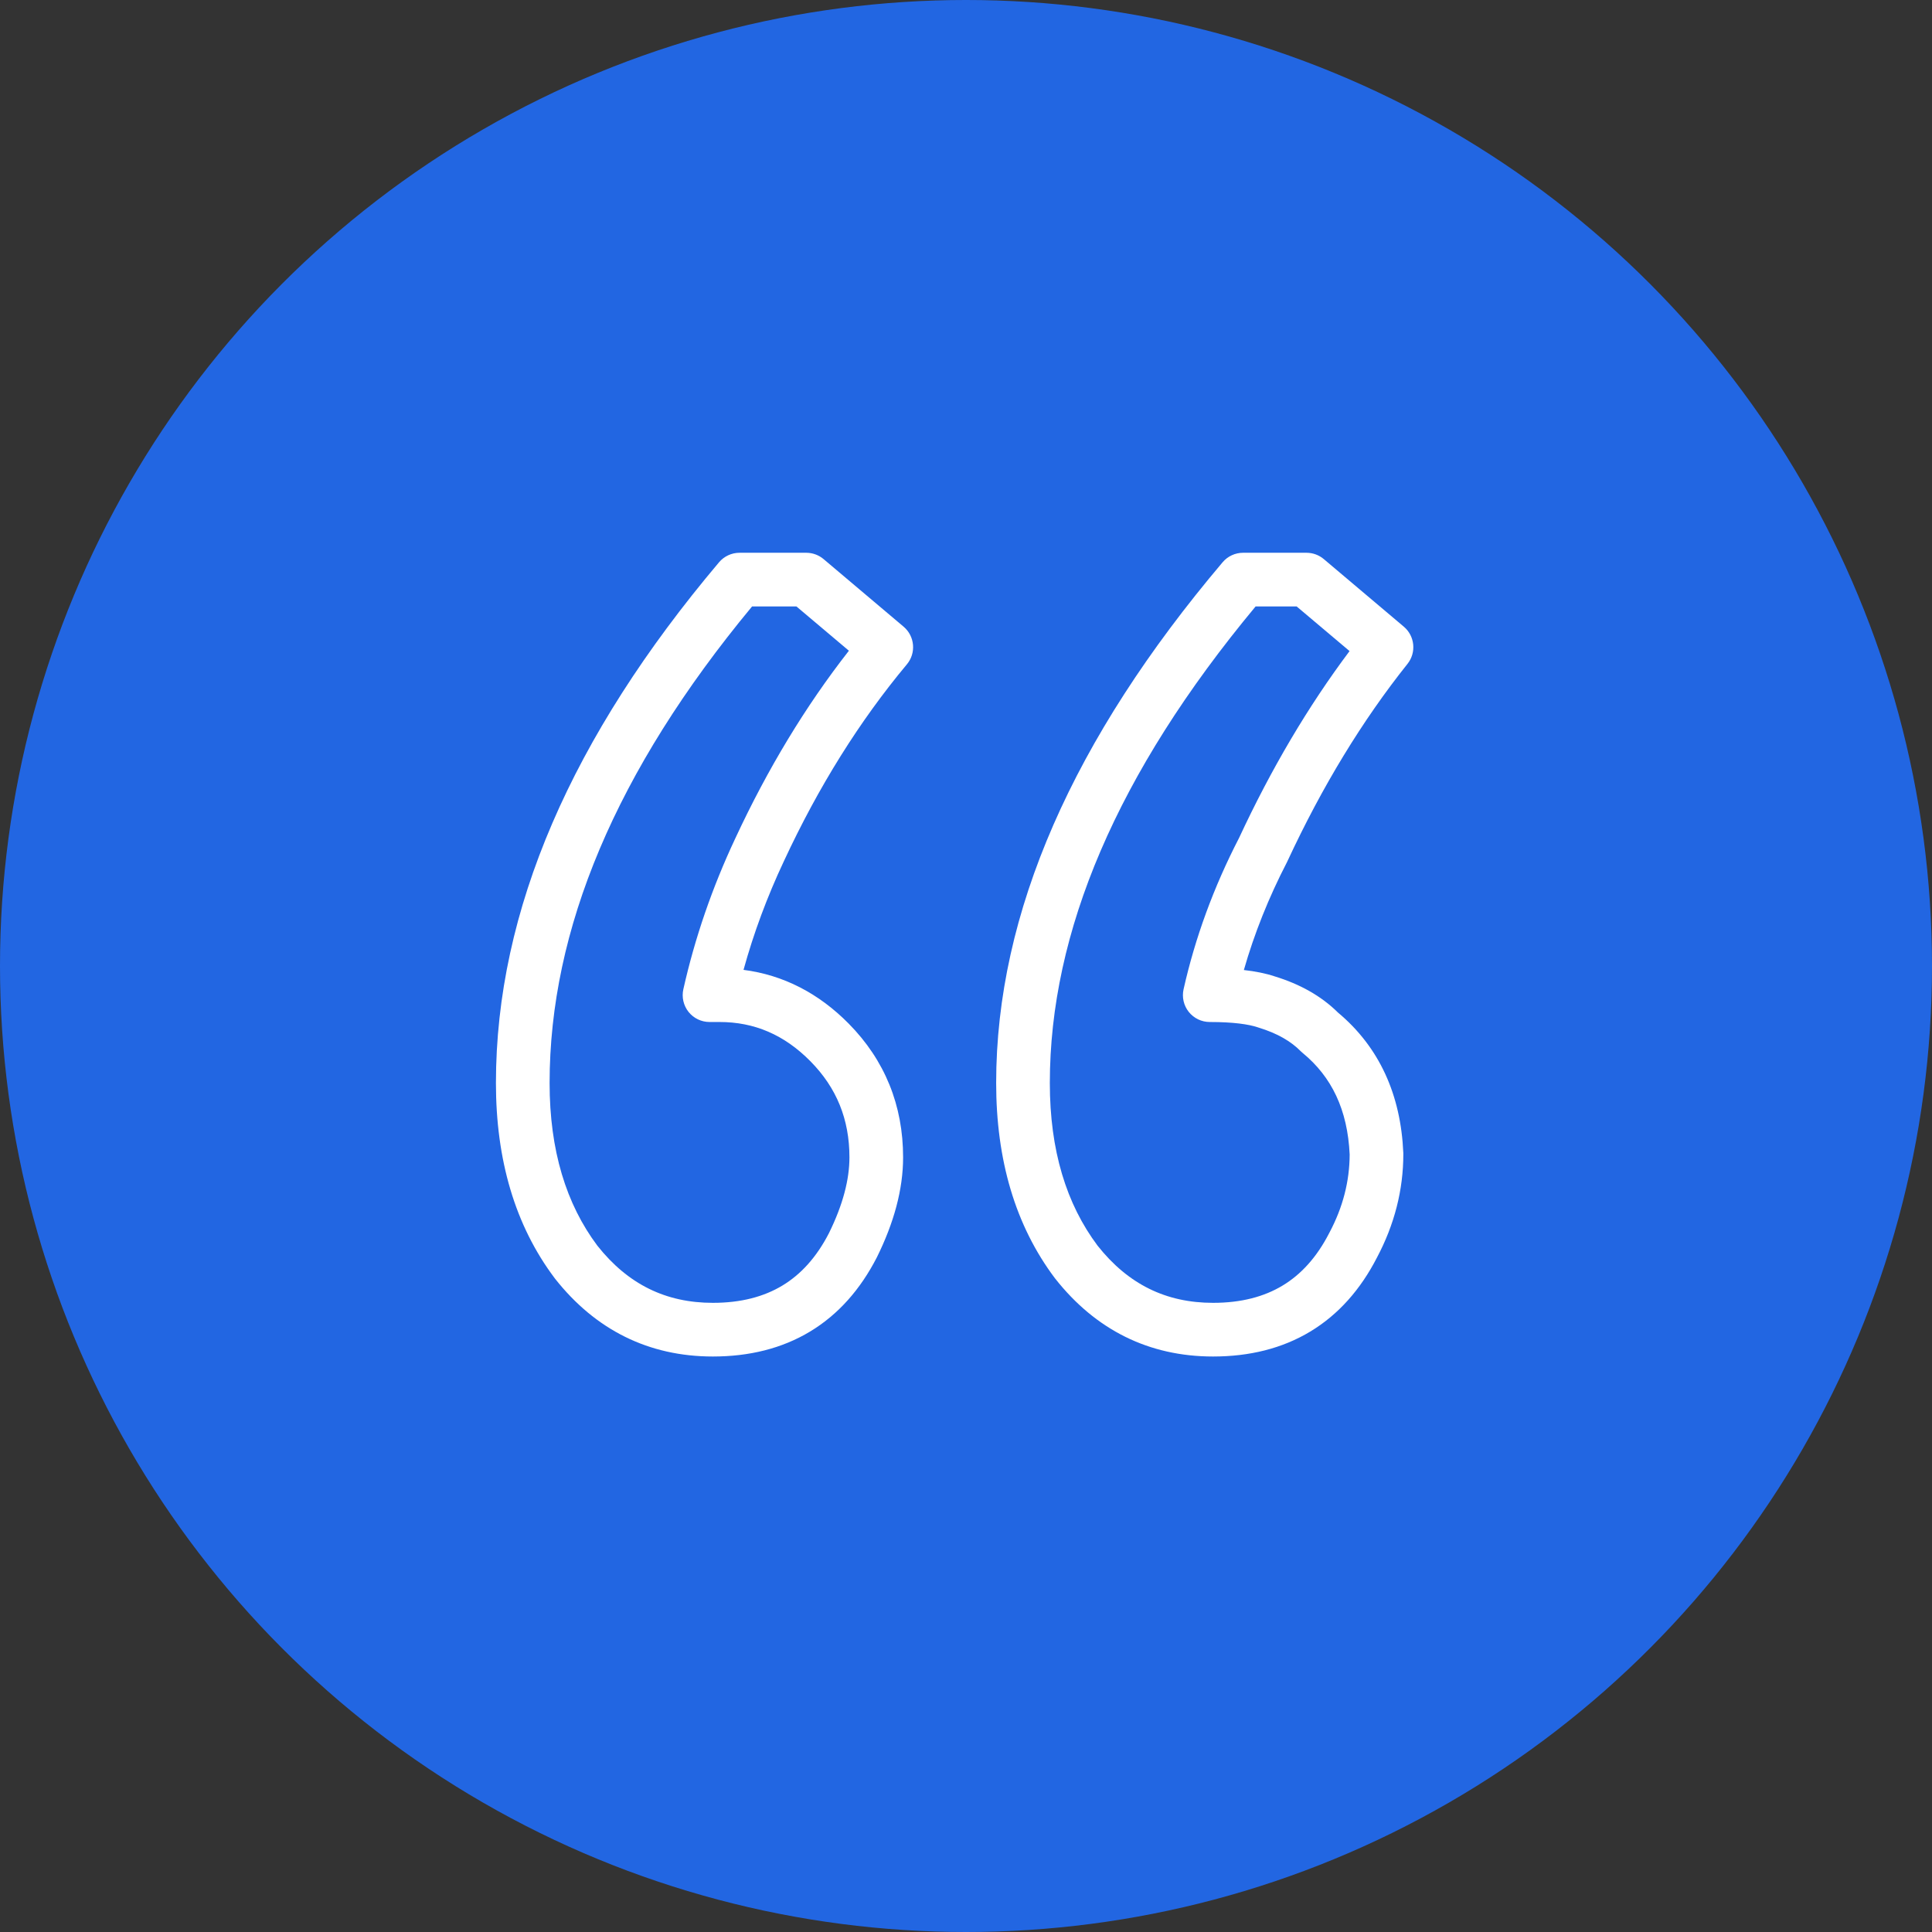 <svg xmlns="http://www.w3.org/2000/svg" width="72" height="72" viewBox="0 0 72 72" fill="none"><rect x="0" y="0" width="72" height="72" fill="#333333" stroke="none"/><circle cx="36" cy="36" r="36" fill="#2266E2"></circle><path fill-rule="evenodd" clip-rule="evenodd" d="M26.796 20.955C26.986 20.73 27.266 20.6 27.561 20.6H30.046C30.282 20.6 30.511 20.683 30.691 20.835L33.674 23.354C34.094 23.709 34.149 24.337 33.796 24.759C32.035 26.868 30.506 29.311 29.213 32.094L29.211 32.098C28.588 33.424 28.087 34.772 27.709 36.144C29.194 36.336 30.509 37.014 31.628 38.147C32.976 39.513 33.656 41.194 33.656 43.131C33.656 44.331 33.311 45.574 32.683 46.847L32.676 46.861C32.066 48.049 31.243 48.987 30.19 49.622C29.137 50.257 27.916 50.553 26.566 50.553C24.177 50.553 22.194 49.564 20.686 47.654L20.672 47.635C19.189 45.664 18.482 43.215 18.482 40.361C18.482 33.923 21.314 27.449 26.796 20.955ZM28.028 22.6C22.941 28.737 20.482 34.653 20.482 40.361C20.482 42.873 21.099 44.871 22.263 46.424C23.405 47.865 24.816 48.553 26.566 48.553C27.619 48.553 28.469 48.324 29.157 47.909C29.842 47.496 30.426 46.862 30.893 45.955C31.422 44.88 31.656 43.944 31.656 43.131C31.656 41.71 31.176 40.537 30.204 39.552C29.222 38.557 28.107 38.087 26.815 38.087H26.442C26.139 38.087 25.851 37.949 25.661 37.712C25.472 37.475 25.4 37.164 25.466 36.868C25.897 34.949 26.542 33.076 27.4 31.249C28.606 28.654 30.017 26.32 31.636 24.251L29.68 22.6H28.028ZM45.563 20.954C45.753 20.729 46.032 20.6 46.327 20.6H48.688C48.924 20.6 49.153 20.683 49.333 20.835L52.316 23.354C52.729 23.703 52.79 24.318 52.453 24.741C50.768 26.854 49.276 29.303 47.979 32.094C47.973 32.107 47.967 32.12 47.961 32.132C47.279 33.451 46.744 34.79 46.355 36.15C46.78 36.198 47.165 36.274 47.502 36.386C48.43 36.67 49.231 37.109 49.859 37.732C51.408 39.025 52.204 40.805 52.297 42.962C52.297 42.976 52.298 42.991 52.298 43.005C52.298 44.35 51.965 45.642 51.314 46.868C50.705 48.052 49.883 48.988 48.832 49.622C47.779 50.257 46.558 50.553 45.208 50.553C42.819 50.553 40.836 49.564 39.328 47.654L39.313 47.635C37.831 45.664 37.124 43.215 37.124 40.361C37.124 34.001 40.003 27.526 45.563 20.954ZM46.793 22.6C41.618 28.824 39.124 34.739 39.124 40.361C39.124 42.873 39.74 44.871 40.905 46.424C42.047 47.865 43.458 48.553 45.208 48.553C46.261 48.553 47.111 48.324 47.799 47.909C48.485 47.495 49.071 46.859 49.538 45.948L49.545 45.935C50.048 44.988 50.294 44.022 50.298 43.026C50.221 41.351 49.623 40.127 48.55 39.244C48.523 39.222 48.498 39.199 48.473 39.175C48.117 38.813 47.61 38.51 46.906 38.296C46.896 38.293 46.886 38.29 46.877 38.286C46.532 38.17 45.954 38.087 45.084 38.087C44.78 38.087 44.493 37.949 44.303 37.712C44.113 37.475 44.042 37.164 44.108 36.868C44.541 34.941 45.23 33.062 46.174 31.232C47.375 28.65 48.748 26.325 50.294 24.264L48.322 22.6H46.793Z" fill="white"></path></svg>
